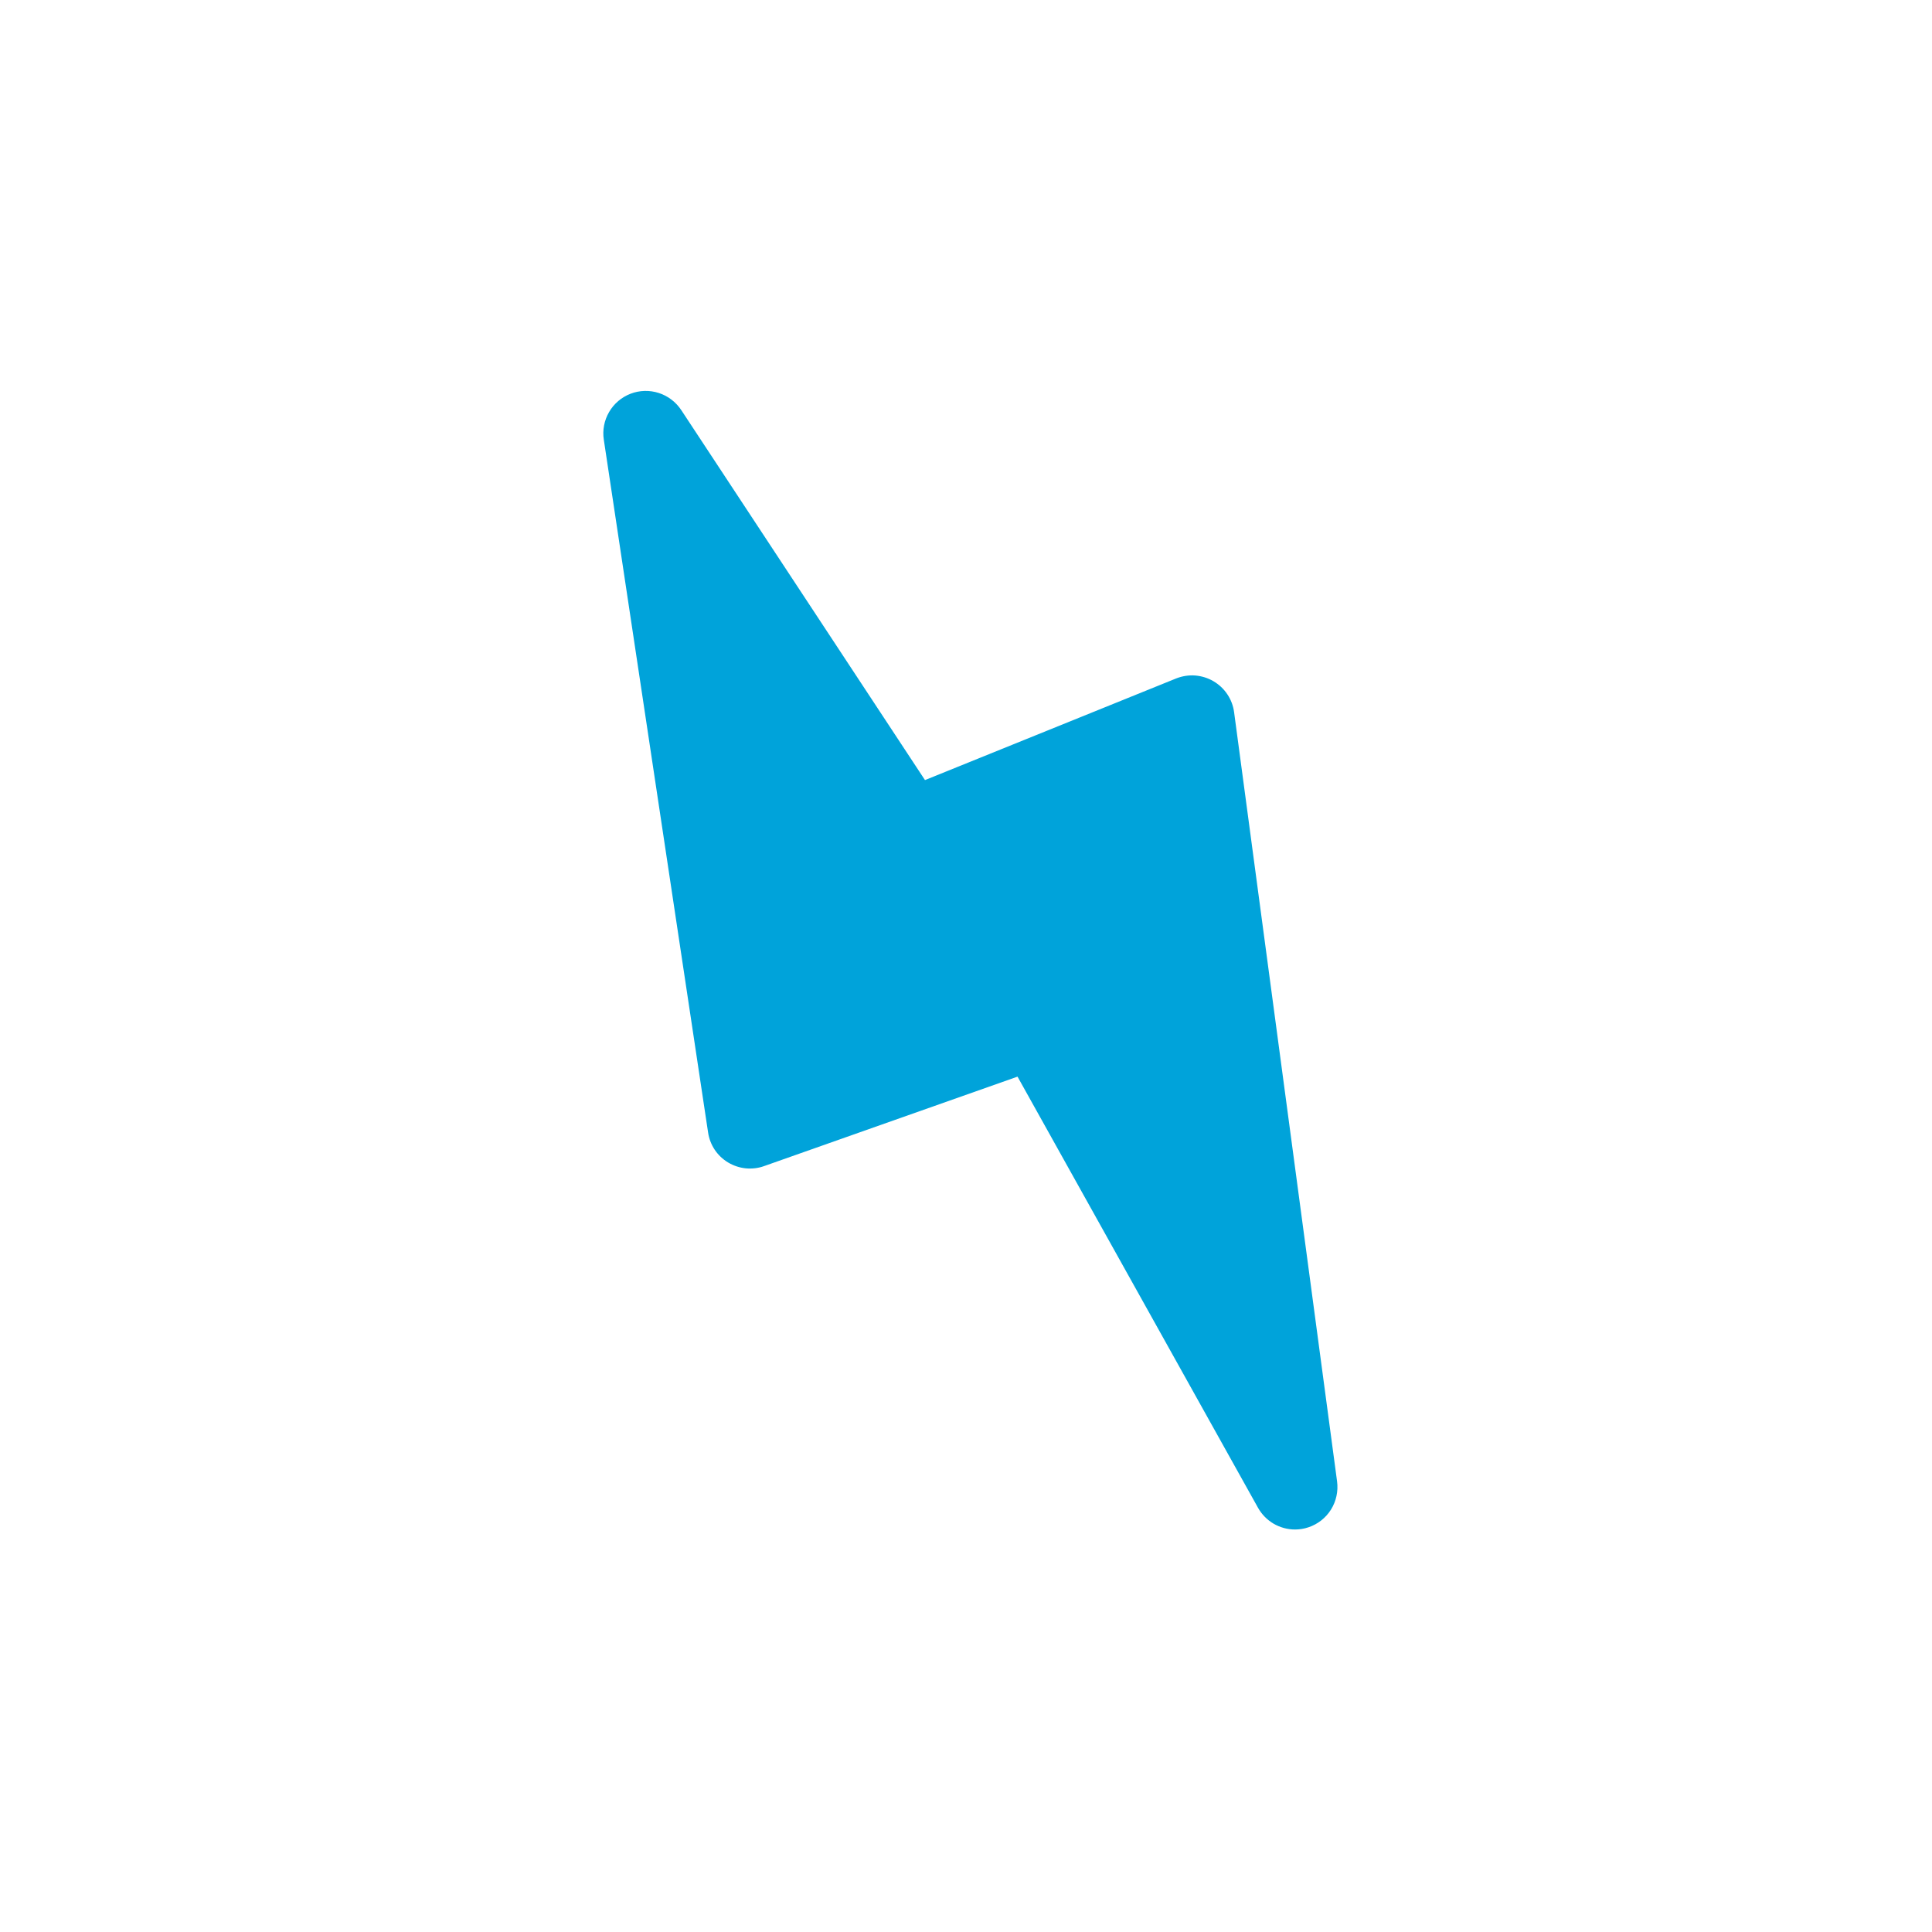 <svg width="30" height="30" viewBox="0 0 30 30" fill="none" xmlns="http://www.w3.org/2000/svg">
<g clip-path="url(#clip0_158_23)">
<path d="M20.109 23.75C19.991 23.75 19.876 23.718 19.775 23.659C19.674 23.599 19.591 23.514 19.534 23.412L15.8 16.718L11.865 18.107C11.774 18.14 11.676 18.151 11.58 18.142C11.483 18.132 11.39 18.101 11.306 18.051C11.223 18.001 11.152 17.934 11.098 17.853C11.044 17.772 11.009 17.68 10.995 17.584L9.376 6.828C9.353 6.68 9.382 6.528 9.458 6.398C9.533 6.268 9.651 6.168 9.791 6.114C9.931 6.06 10.086 6.056 10.229 6.102C10.372 6.148 10.495 6.242 10.578 6.367L14.363 12.113L18.263 10.535C18.357 10.498 18.457 10.482 18.557 10.489C18.657 10.497 18.755 10.527 18.841 10.577C18.928 10.628 19.002 10.697 19.058 10.781C19.114 10.864 19.15 10.96 19.163 11.059L20.762 23.003C20.782 23.155 20.749 23.31 20.668 23.44C20.587 23.57 20.462 23.668 20.317 23.716C20.25 23.739 20.179 23.75 20.109 23.75Z" fill="#00A3DA"/>
</g>
<defs>
<clipPath id="clip0_158_23">
<rect width="30" height="30" fill="white"/>
</clipPath>
</defs>
</svg>
